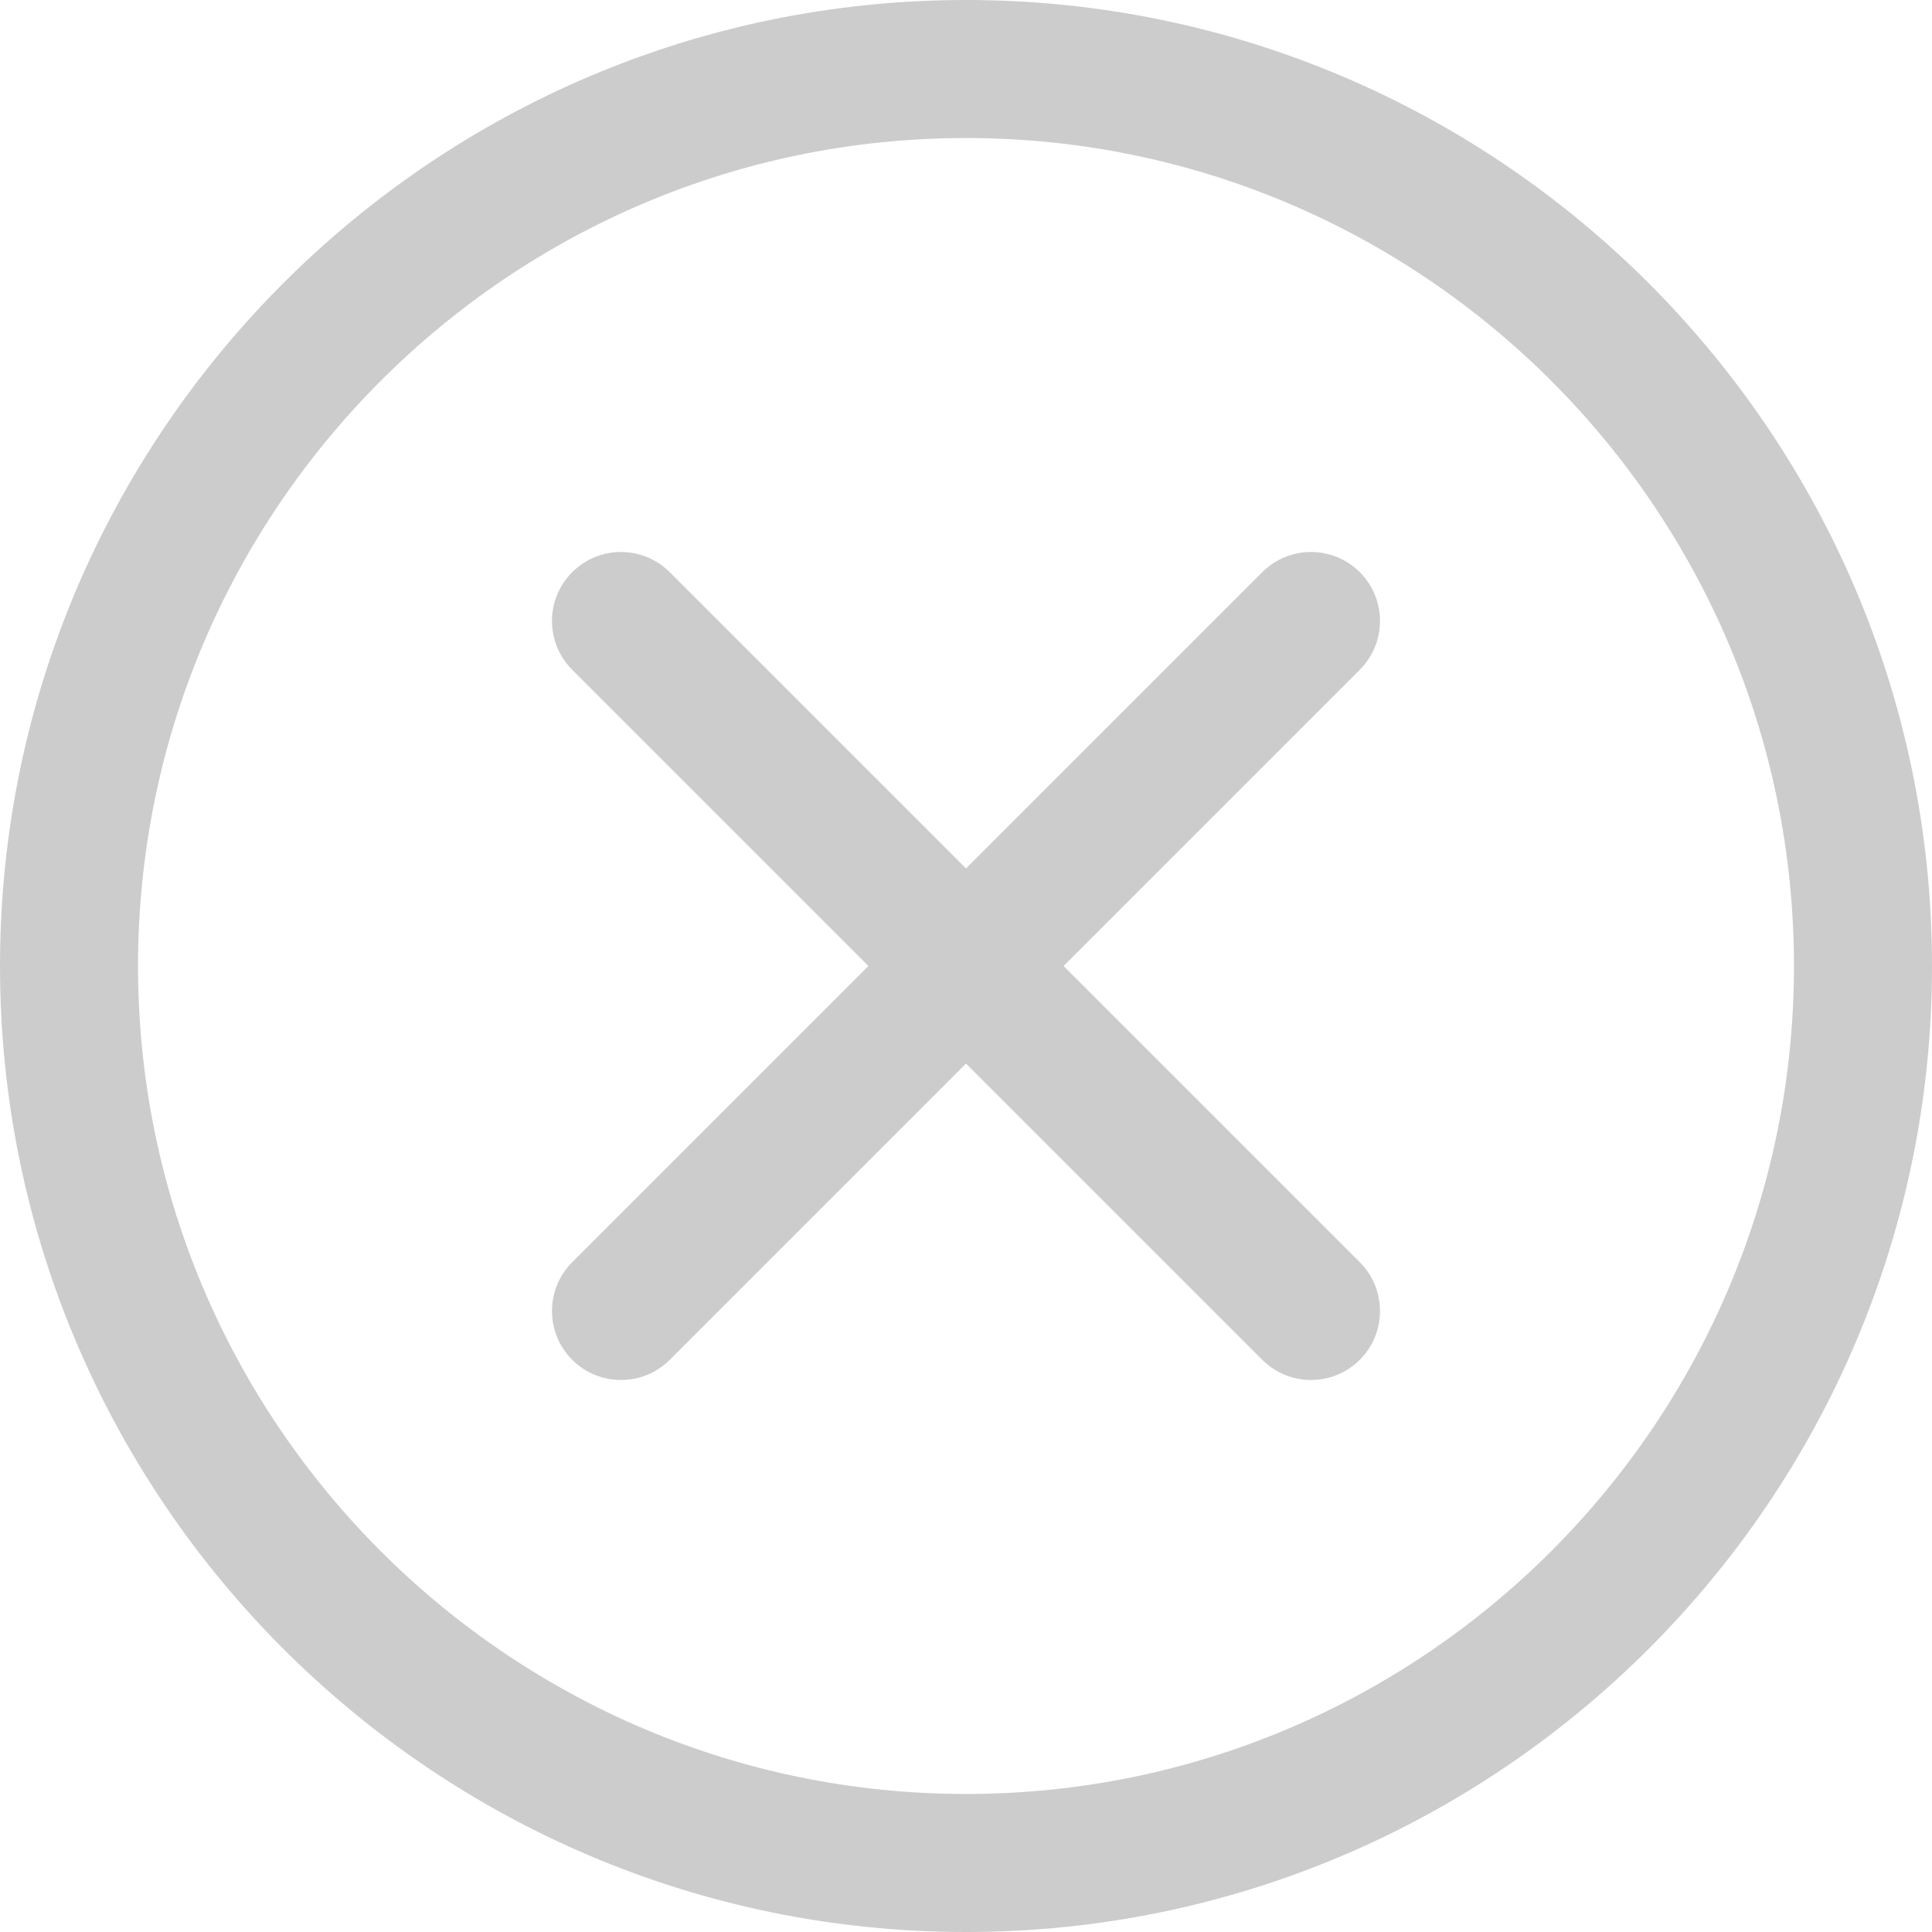 <?xml version="1.0" encoding="UTF-8"?> <svg xmlns="http://www.w3.org/2000/svg" width="18" height="18" viewBox="0 0 18 18" fill="none"><g opacity="0.2"><path d="M9 18C4.037 18 0 13.963 0 9C0 4.037 4.037 0 9 0C13.963 0 18 4.037 18 9C18 13.963 13.963 18 9 18ZM9 1.286C4.746 1.286 1.286 4.746 1.286 9C1.286 13.254 4.746 16.714 9 16.714C13.254 16.714 16.714 13.254 16.714 9C16.714 4.746 13.254 1.286 9 1.286Z" fill="black"></path><path d="M12.214 12.857C12.05 12.857 11.886 12.794 11.76 12.669L5.331 6.24C5.08 5.989 5.08 5.582 5.331 5.331C5.582 5.08 5.989 5.08 6.24 5.331L12.669 11.76C12.92 12.011 12.92 12.418 12.669 12.669C12.543 12.794 12.379 12.857 12.214 12.857Z" fill="black"></path><path d="M5.786 12.857C5.621 12.857 5.457 12.795 5.331 12.669C5.08 12.418 5.08 12.011 5.331 11.76L11.76 5.331C12.011 5.08 12.418 5.08 12.669 5.331C12.92 5.582 12.92 5.989 12.669 6.24L6.24 12.669C6.115 12.795 5.95 12.857 5.786 12.857Z" fill="black"></path></g></svg> 